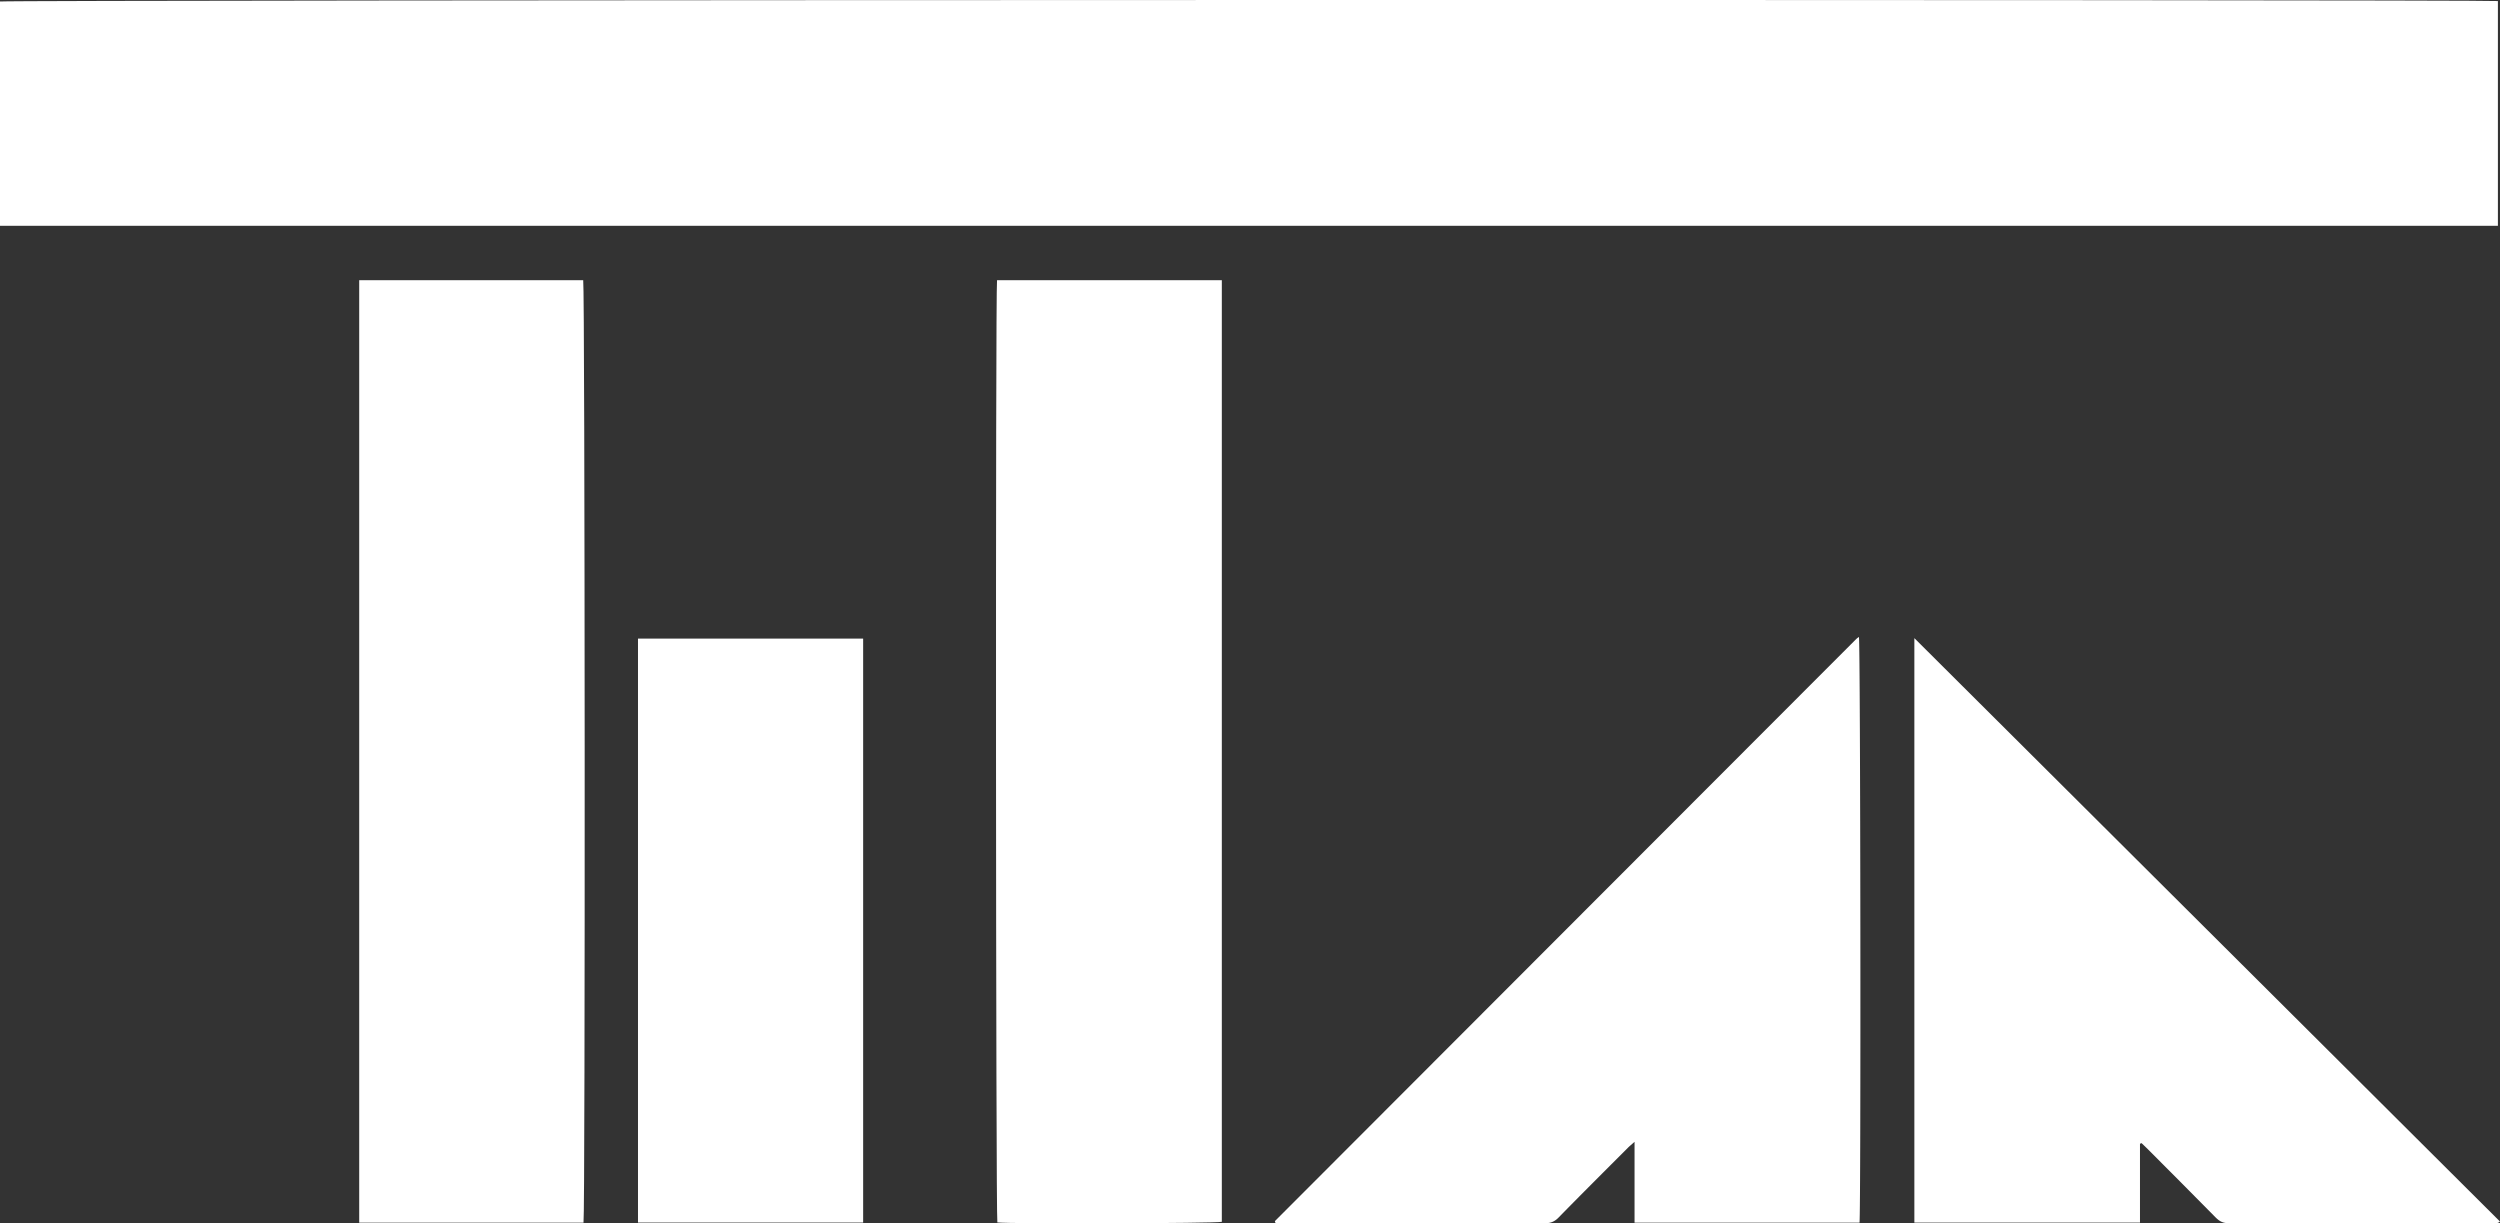 <?xml version="1.0" encoding="UTF-8"?> <svg xmlns="http://www.w3.org/2000/svg" viewBox="0 0 2383.38 1166.29"><rect x="0" y="0" width="2383.38" height="1166.29" fill="#333333" stroke="none"/><defs><style>.cls-1{fill:#fff;}</style></defs><title>logo-titan</title><g id="Calque_2" data-name="Calque 2"><g id="Calque_1-2" data-name="Calque 1"><path class="cls-1" d="M2381.38,1V215.24H0V1.43C5.53-.17,2372-.59,2381.38,1Z"></path><path class="cls-1" d="M1164.83,267.14v897.67c-5.27,1.56-203.54,2.09-214,.59-1.45-5.41-1.83-889.06-.3-898.26Z"></path><path class="cls-1" d="M556.29,1165.62H342.45V267.16H556C557.65,272.86,558,1157.47,556.29,1165.62Z"></path><path class="cls-1" d="M2383.38,1164.57c-2.69,2.37-5.5,1.47-8,1.47q-93.36.09-186.72,0c-21.25,0-42.5-.15-63.74.1-5.2.07-8.83-1.61-12.42-5.26-21.55-21.93-43.31-43.66-65-65.44-1.91-1.92-3.89-3.76-5.84-5.64l-1.51.59v75.17H1825.06V608.38Z"></path><path class="cls-1" d="M1772.76,1165.63H1558.3v-77.06c-3,2.68-4.8,4.12-6.42,5.75-22.07,22.11-44.21,44.16-66.06,66.48-3.85,3.93-7.68,5.4-13.11,5.39q-124.85-.23-249.69-.1h-6.85a9.19,9.19,0,0,1-.69-1.42,1,1,0,0,1,.15-.72Q1492.73,886.47,1769.87,609a20,20,0,0,1,2.34-1.74C1773.67,613,1774.21,1153.79,1772.76,1165.63Z"></path><rect class="cls-1" x="608.23" y="608.81" width="214.65" height="556.72"></rect></g></g></svg> 